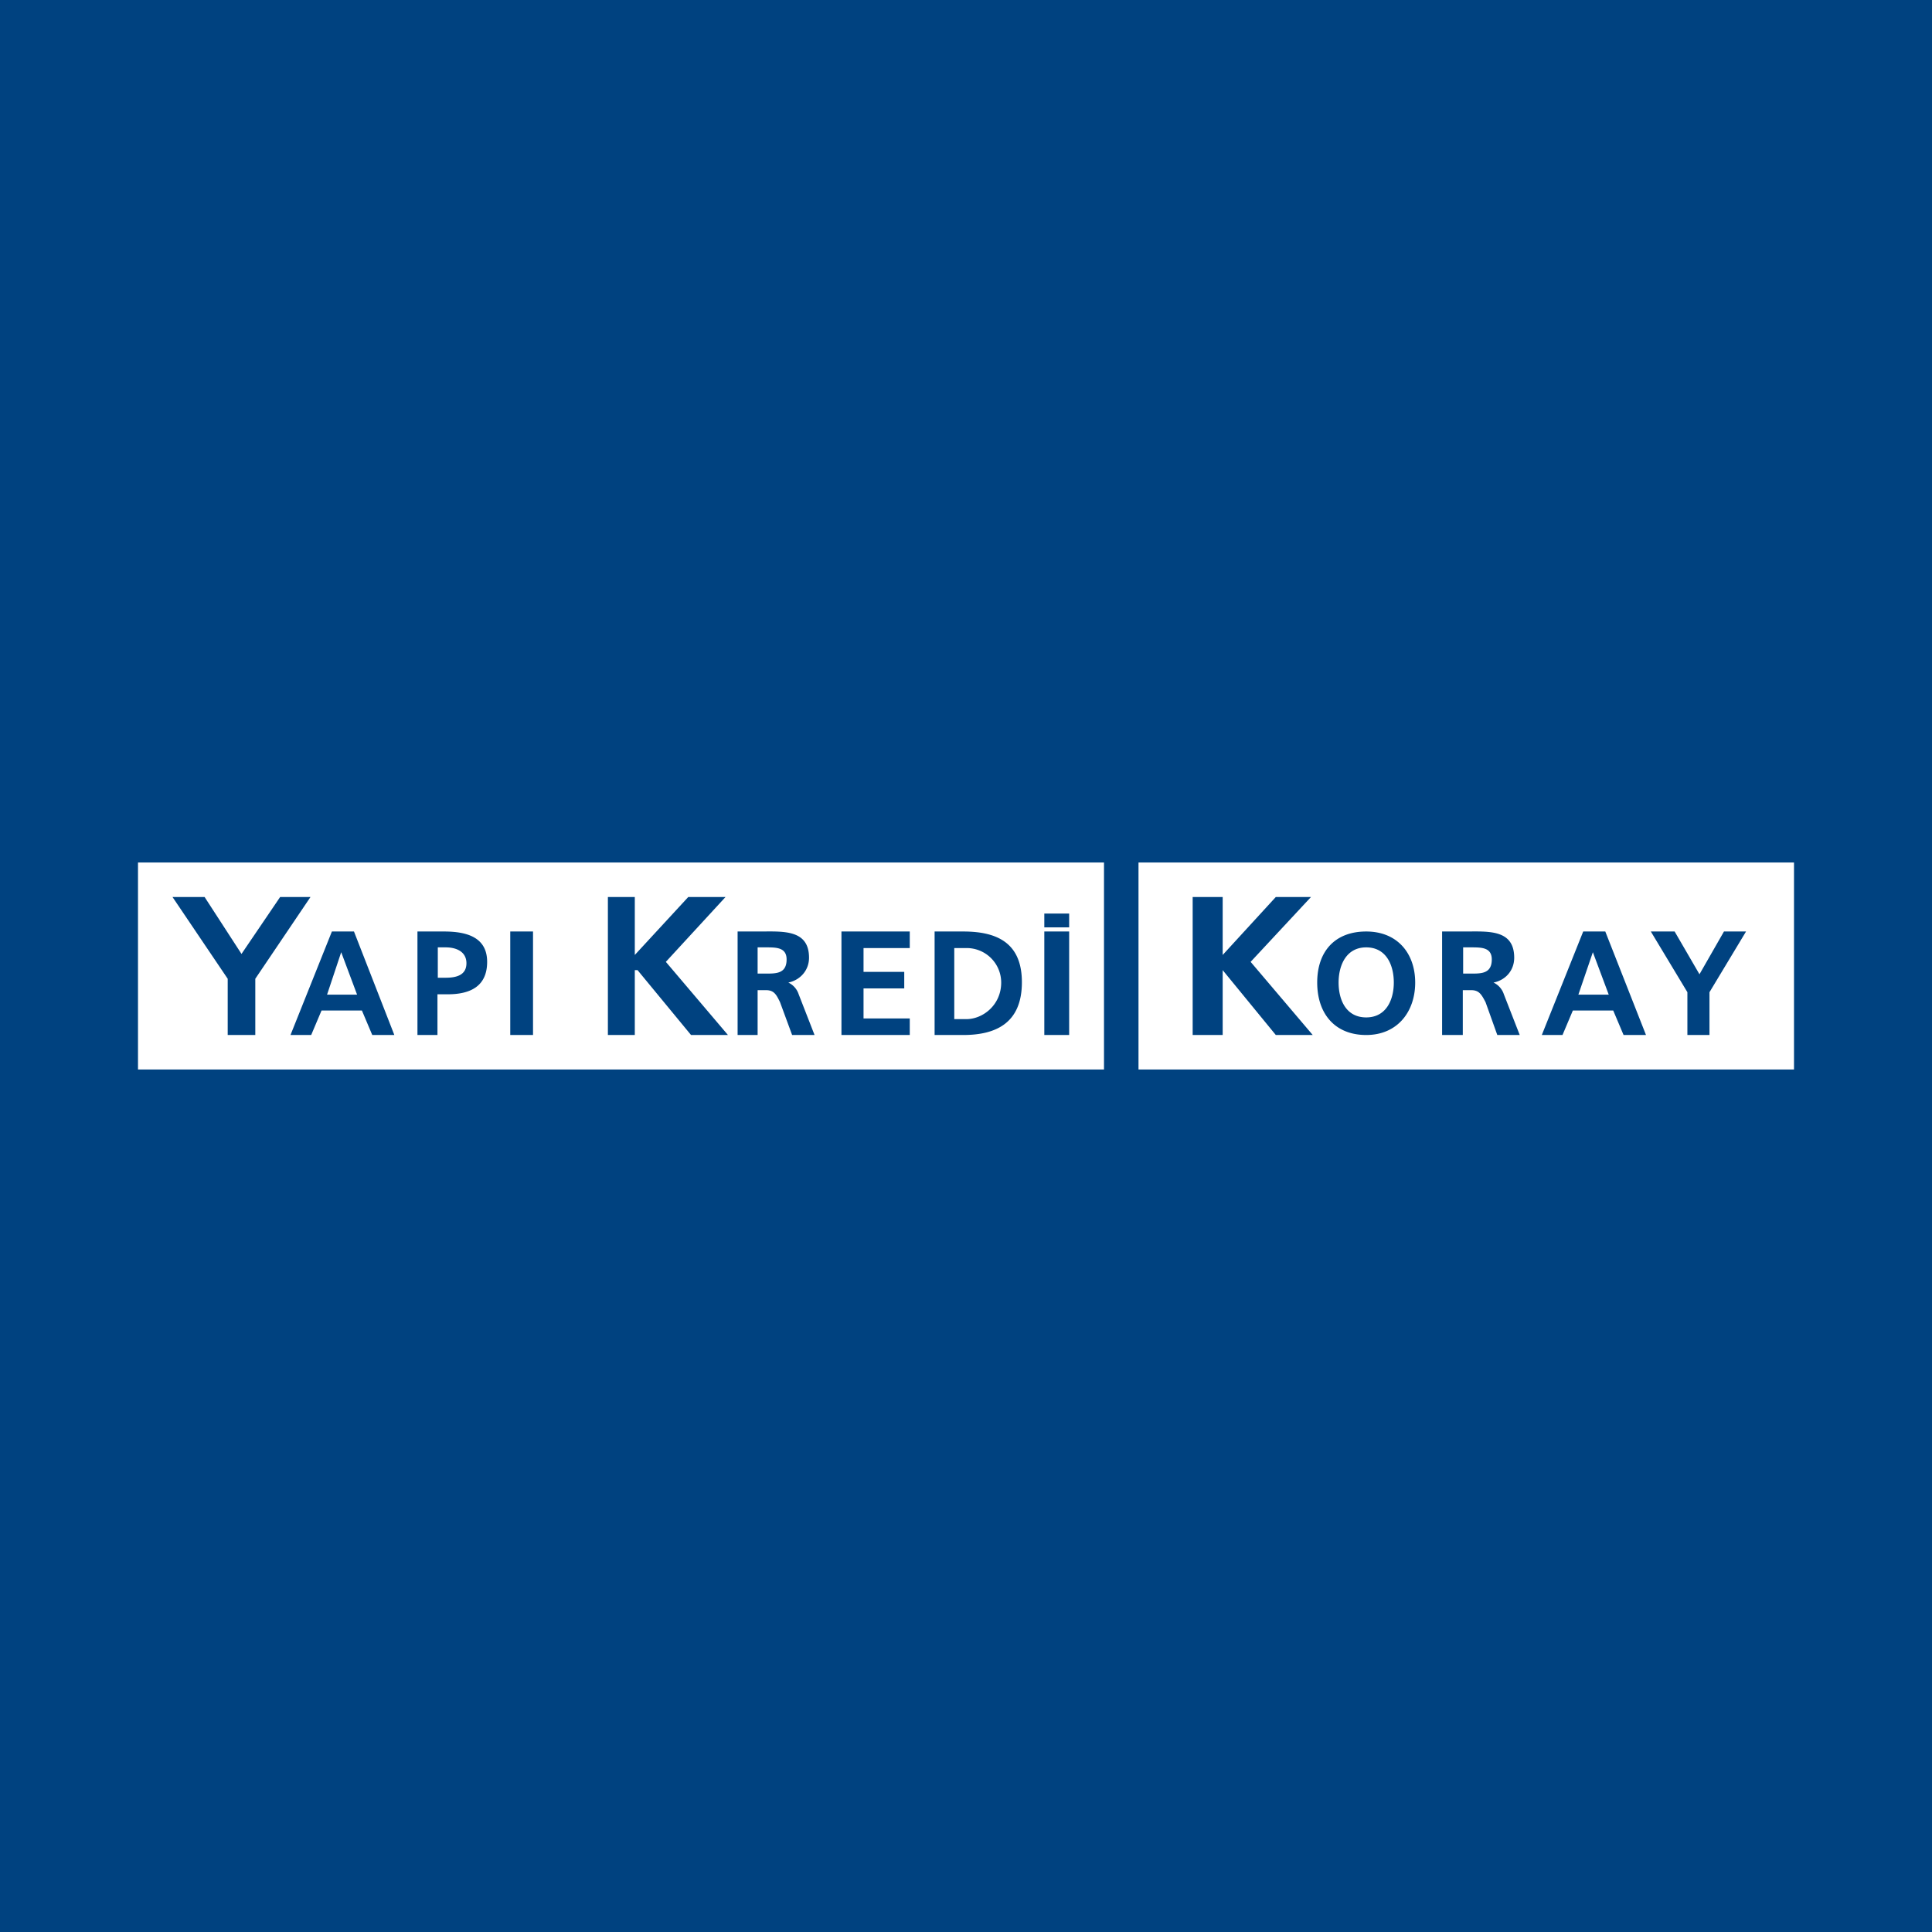 <!-- by TradingView --><svg xmlns="http://www.w3.org/2000/svg" width="56" height="56"><path fill="#004280" d="M0 0h56v56H0z"/><path d="M4 25h28v6H4v-6zm29 0h19v6H33v-6z" fill="#fff"/><path d="M6.6 30h.8v-1.63L9 26h-.88L7 27.65 5.93 26H5l1.6 2.37V30zm6.1-2.54h.22c.3 0 .6.12.6.46 0 .35-.3.42-.6.42h-.23v-.88zM12.08 30h.6v-1.18h.3c.65 0 1.14-.23 1.14-.94 0-.72-.6-.88-1.25-.88h-.77v3h-.02zm2.71 0h.66v-3h-.66v3zm2.83 0h.78v-1.88h.08L20.03 30h1.07l-1.8-2.12L21.03 26h-1.08l-1.55 1.68V26h-.78v4zm4.34-2.54h.24c.3 0 .6 0 .6.35 0 .41-.3.41-.6.41h-.24v-.76zm-.6 2.54h.6v-1.3h.24c.23 0 .3.12.41.35l.35.95h.65l-.46-1.18a.57.57 0 00-.3-.34c.34-.07.6-.35.6-.72 0-.83-.77-.76-1.42-.76h-.65v3h-.02zm3.04 0h1.97v-.48h-1.34v-.87h1.18v-.48h-1.18v-.69h1.34V27h-1.98v3zm2.69 0h.83c.94 0 1.7-.34 1.7-1.53 0-1.17-.76-1.47-1.7-1.47h-.83v3zm.57-2.52h.35a1 1 0 011.01 1c0 .65-.53 1.06-1.01 1.06h-.35v-2.06zM30.27 30h.72v-3h-.72v3zm0-3.12h.72v-.4h-.72v.4zm4.3 3.12h.87v-1.88L36.98 30h1.07l-1.8-2.12L38 26h-1.02l-1.54 1.68V26h-.87v4zm3.61-1.52c0 .9.51 1.52 1.42 1.52.91 0 1.42-.68 1.42-1.52S40.51 27 39.6 27c-.9 0-1.42.57-1.42 1.48zm.62 0c0-.5.22-1.02.8-1.02.58 0 .8.51.8 1.02 0 .5-.22 1.01-.8 1.01-.58 0-.8-.5-.8-1.01zm3.6-1.02h.24c.3 0 .6 0 .6.35 0 .41-.3.41-.6.41h-.23v-.76zM41.8 30h.6v-1.3h.24c.23 0 .3.12.42.35l.34.95h.65l-.46-1.18a.57.57 0 00-.3-.34c.35-.07.6-.35.6-.72 0-.83-.76-.76-1.41-.76h-.68v3zm4.83-1.17h-.88l.42-1.23.46 1.23zM44.69 30h.6l.3-.71h1.17l.3.71h.65l-1.18-3h-.64l-1.2 3zm-34.34-1.17h-.87l.41-1.23.46 1.23zM8.42 30h.6l.3-.71h1.17l.3.71h.64l-1.17-3h-.64l-1.2 3zm40.49 0h.64v-1.24L50.61 27h-.64l-.71 1.24-.72-1.24h-.69l1.06 1.76V30z" fill="#004280"/></svg>